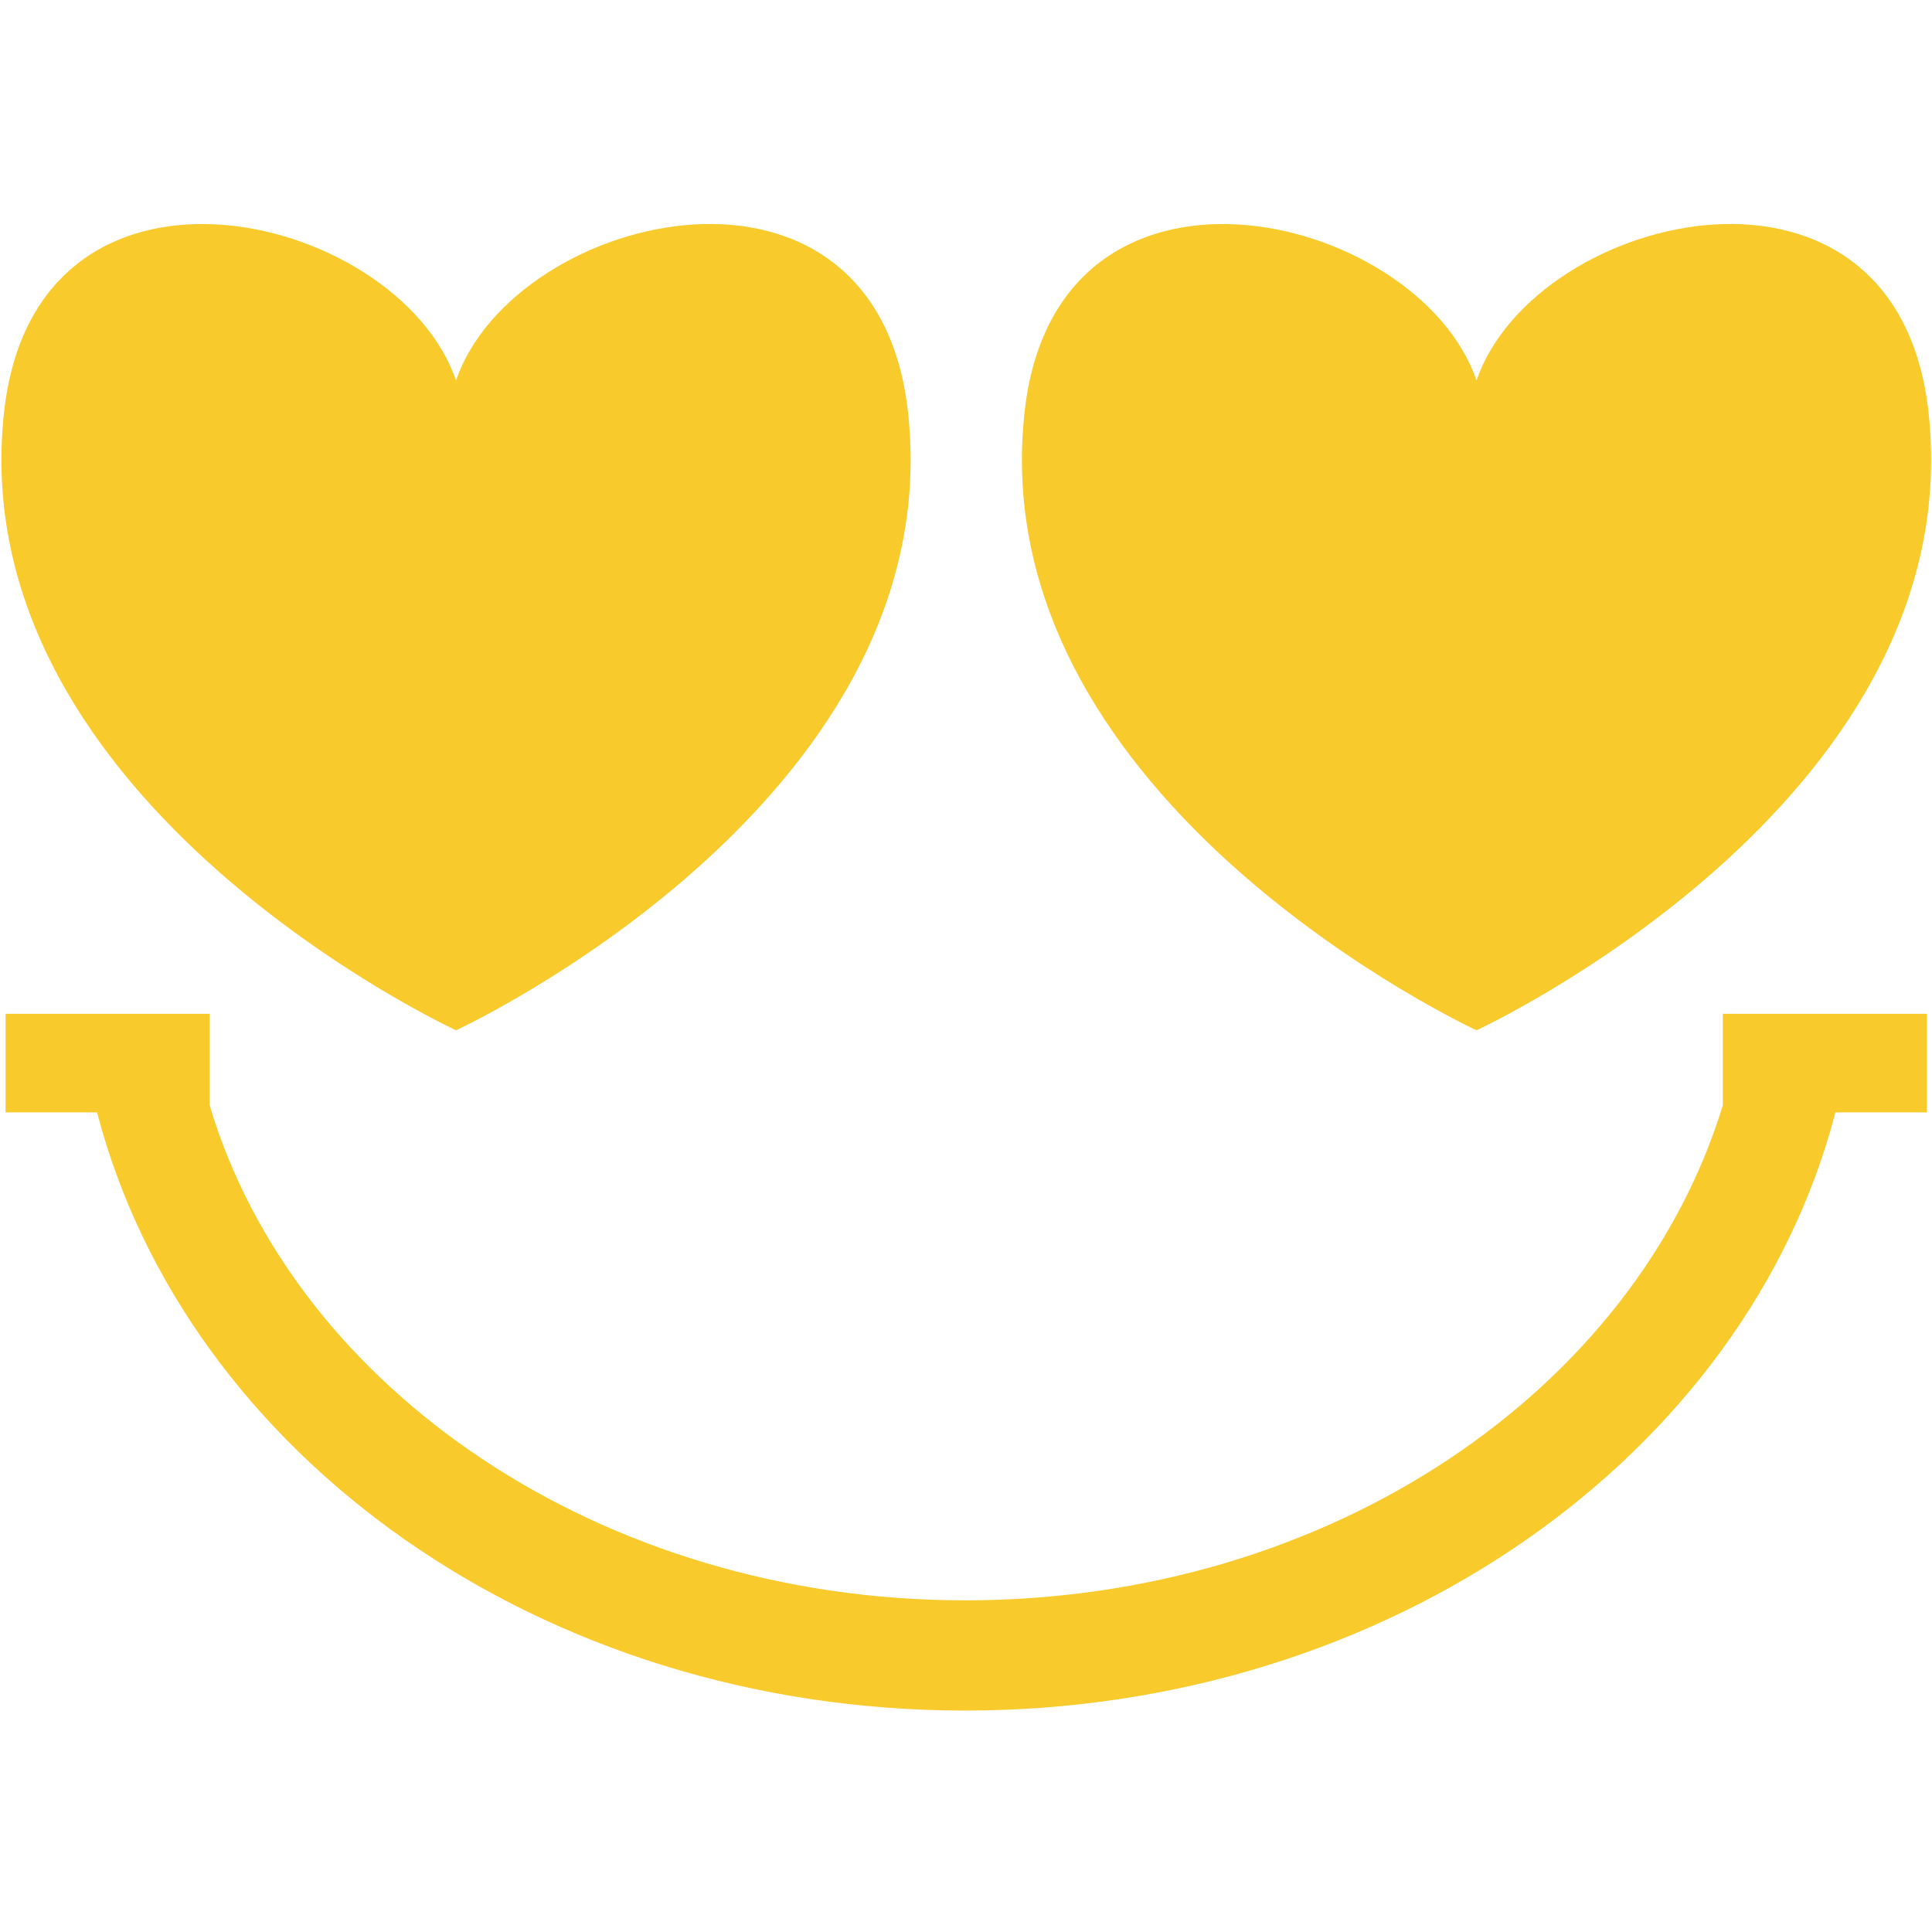 <?xml version="1.0" encoding="utf-8"?>
<!-- Generator: Adobe Illustrator 17.0.0, SVG Export Plug-In . SVG Version: 6.00 Build 0)  -->
<!DOCTYPE svg PUBLIC "-//W3C//DTD SVG 1.1//EN" "http://www.w3.org/Graphics/SVG/1.1/DTD/svg11.dtd">
<svg version="1.1" id="Calque_1" xmlns="http://www.w3.org/2000/svg" xmlns:xlink="http://www.w3.org/1999/xlink" x="0px" y="0px"
	 width="34.515px" height="34.515px" viewBox="0 0 34.515 34.515" enable-background="new 0 0 34.515 34.515" xml:space="preserve">
<title>closure</title>
<g>
	<path fill="#F8CA2C" d="M8.147,18.406c0,0,8.717-4.023,8.089-10.897c-0.461-5.323-7.041-3.772-8.089-0.712
		c-1.048-3.059-7.628-4.61-8.089,0.712C-0.571,14.382,8.147,18.406,8.147,18.406z"/>
	<path fill="#F8CA2C" d="M26.378,18.406c0,0,8.717-4.023,8.089-10.897c-0.461-5.323-7.041-3.772-8.089-0.712
		c-1.048-3.059-7.628-4.61-8.089,0.712C17.66,14.382,26.378,18.406,26.378,18.406z"/>
	<path fill="#F8CA2C" d="M30.778,18.112h3.646v1.76H32.79c-1.593,6.119-7.963,10.687-15.549,10.687S3.327,25.991,1.734,19.872H0.1
		v-1.76h3.646v1.635l0,0c1.509,5.071,6.999,8.843,13.495,8.843c6.538,0,11.986-3.772,13.537-8.843V18.112z"/>
</g>
</svg>
